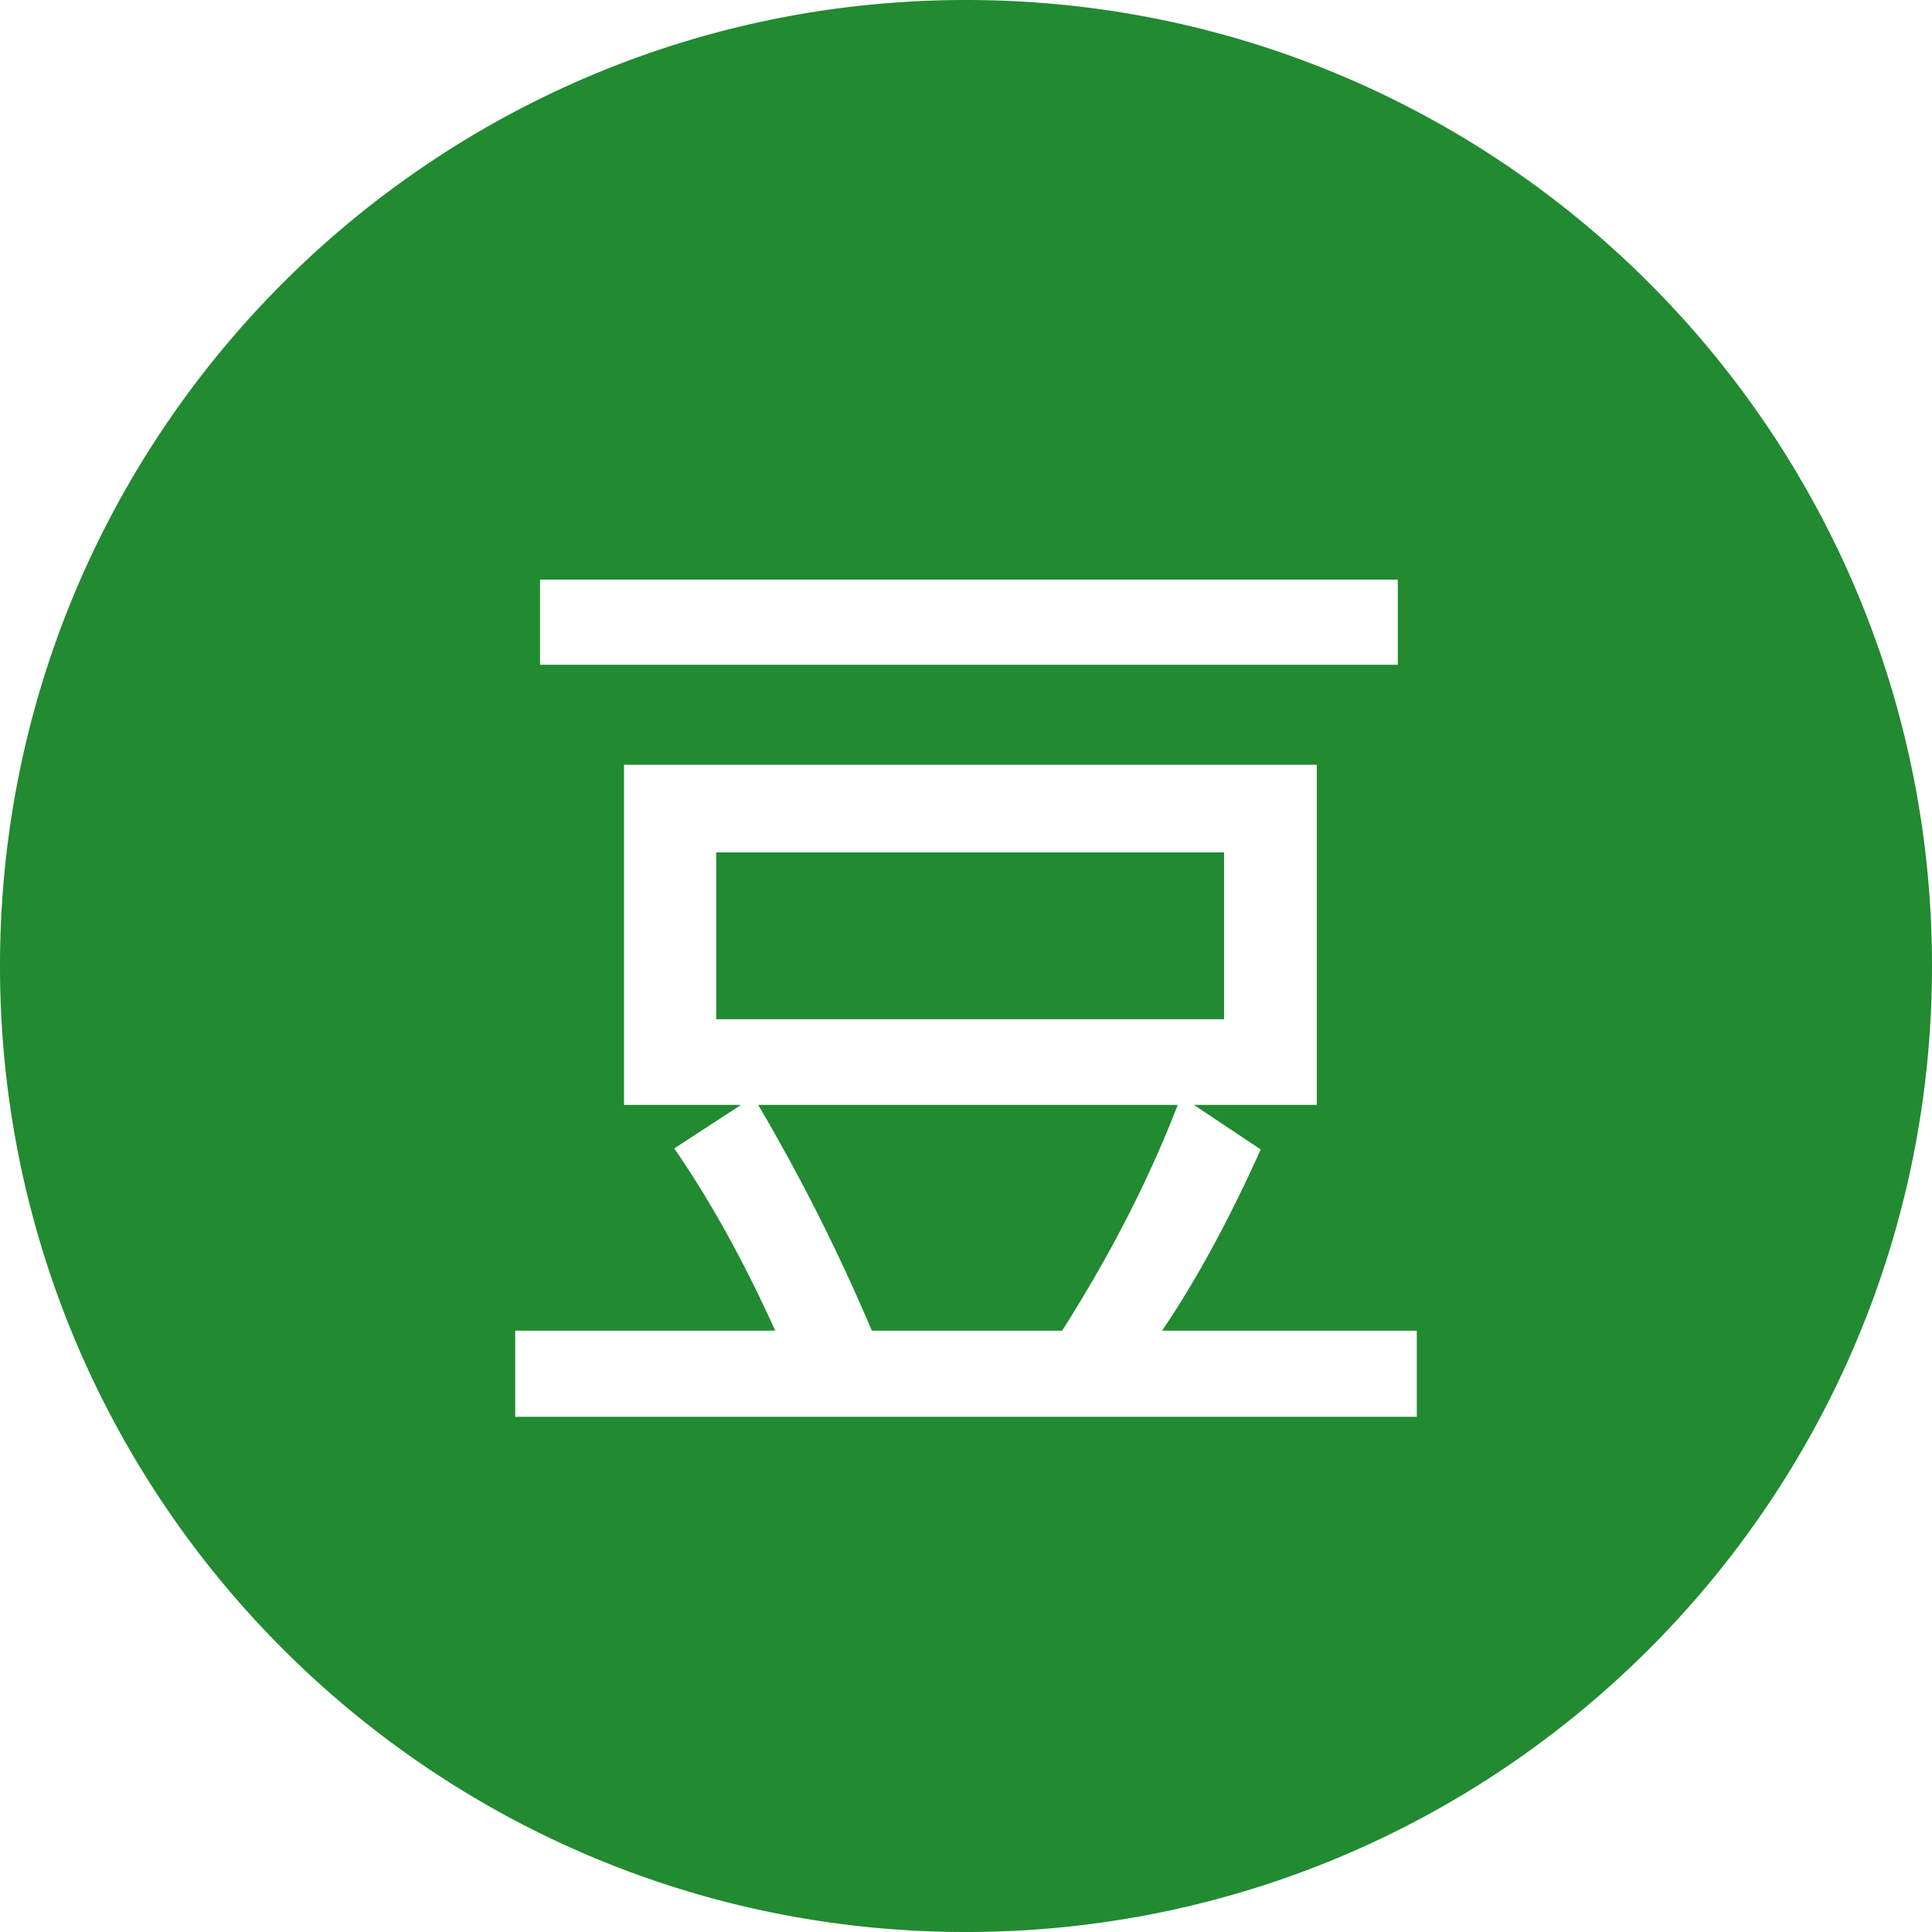 <?xml version="1.0" standalone="no"?><!DOCTYPE svg PUBLIC "-//W3C//DTD SVG 1.1//EN" "http://www.w3.org/Graphics/SVG/1.1/DTD/svg11.dtd"><svg t="1744518910182" class="icon" viewBox="0 0 1024 1024" version="1.1" xmlns="http://www.w3.org/2000/svg" p-id="2623" xmlns:xlink="http://www.w3.org/1999/xlink" width="200" height="200"><path d="M512 1024C229.222 1024 0 794.778 0 512 0 229.222 229.222 0 512 0c282.778 0 512 229.222 512 512 0 282.778-229.222 512-512 512z m228.864-671.659V307.2H286.242v45.141h454.588zM750.933 750.933v-45.653h-134.997c18.125-26.778 35.533-58.778 52.258-96.051l-35.43-23.62h65.161V405.333H330.735v180.275h62.054l-35.43 23.091c18.79 27.136 36.642 59.307 53.538 96.58H273.067V750.933h477.867z m-102.144-210.722H379.597v-88.422h269.193v88.422z m-246.955 45.397h222.379c-15.155 39.373-35.584 79.258-61.269 119.671h-100.864a1014.579 1014.579 0 0 0-60.245-119.671z" fill="#228A31" p-id="2624"></path></svg>